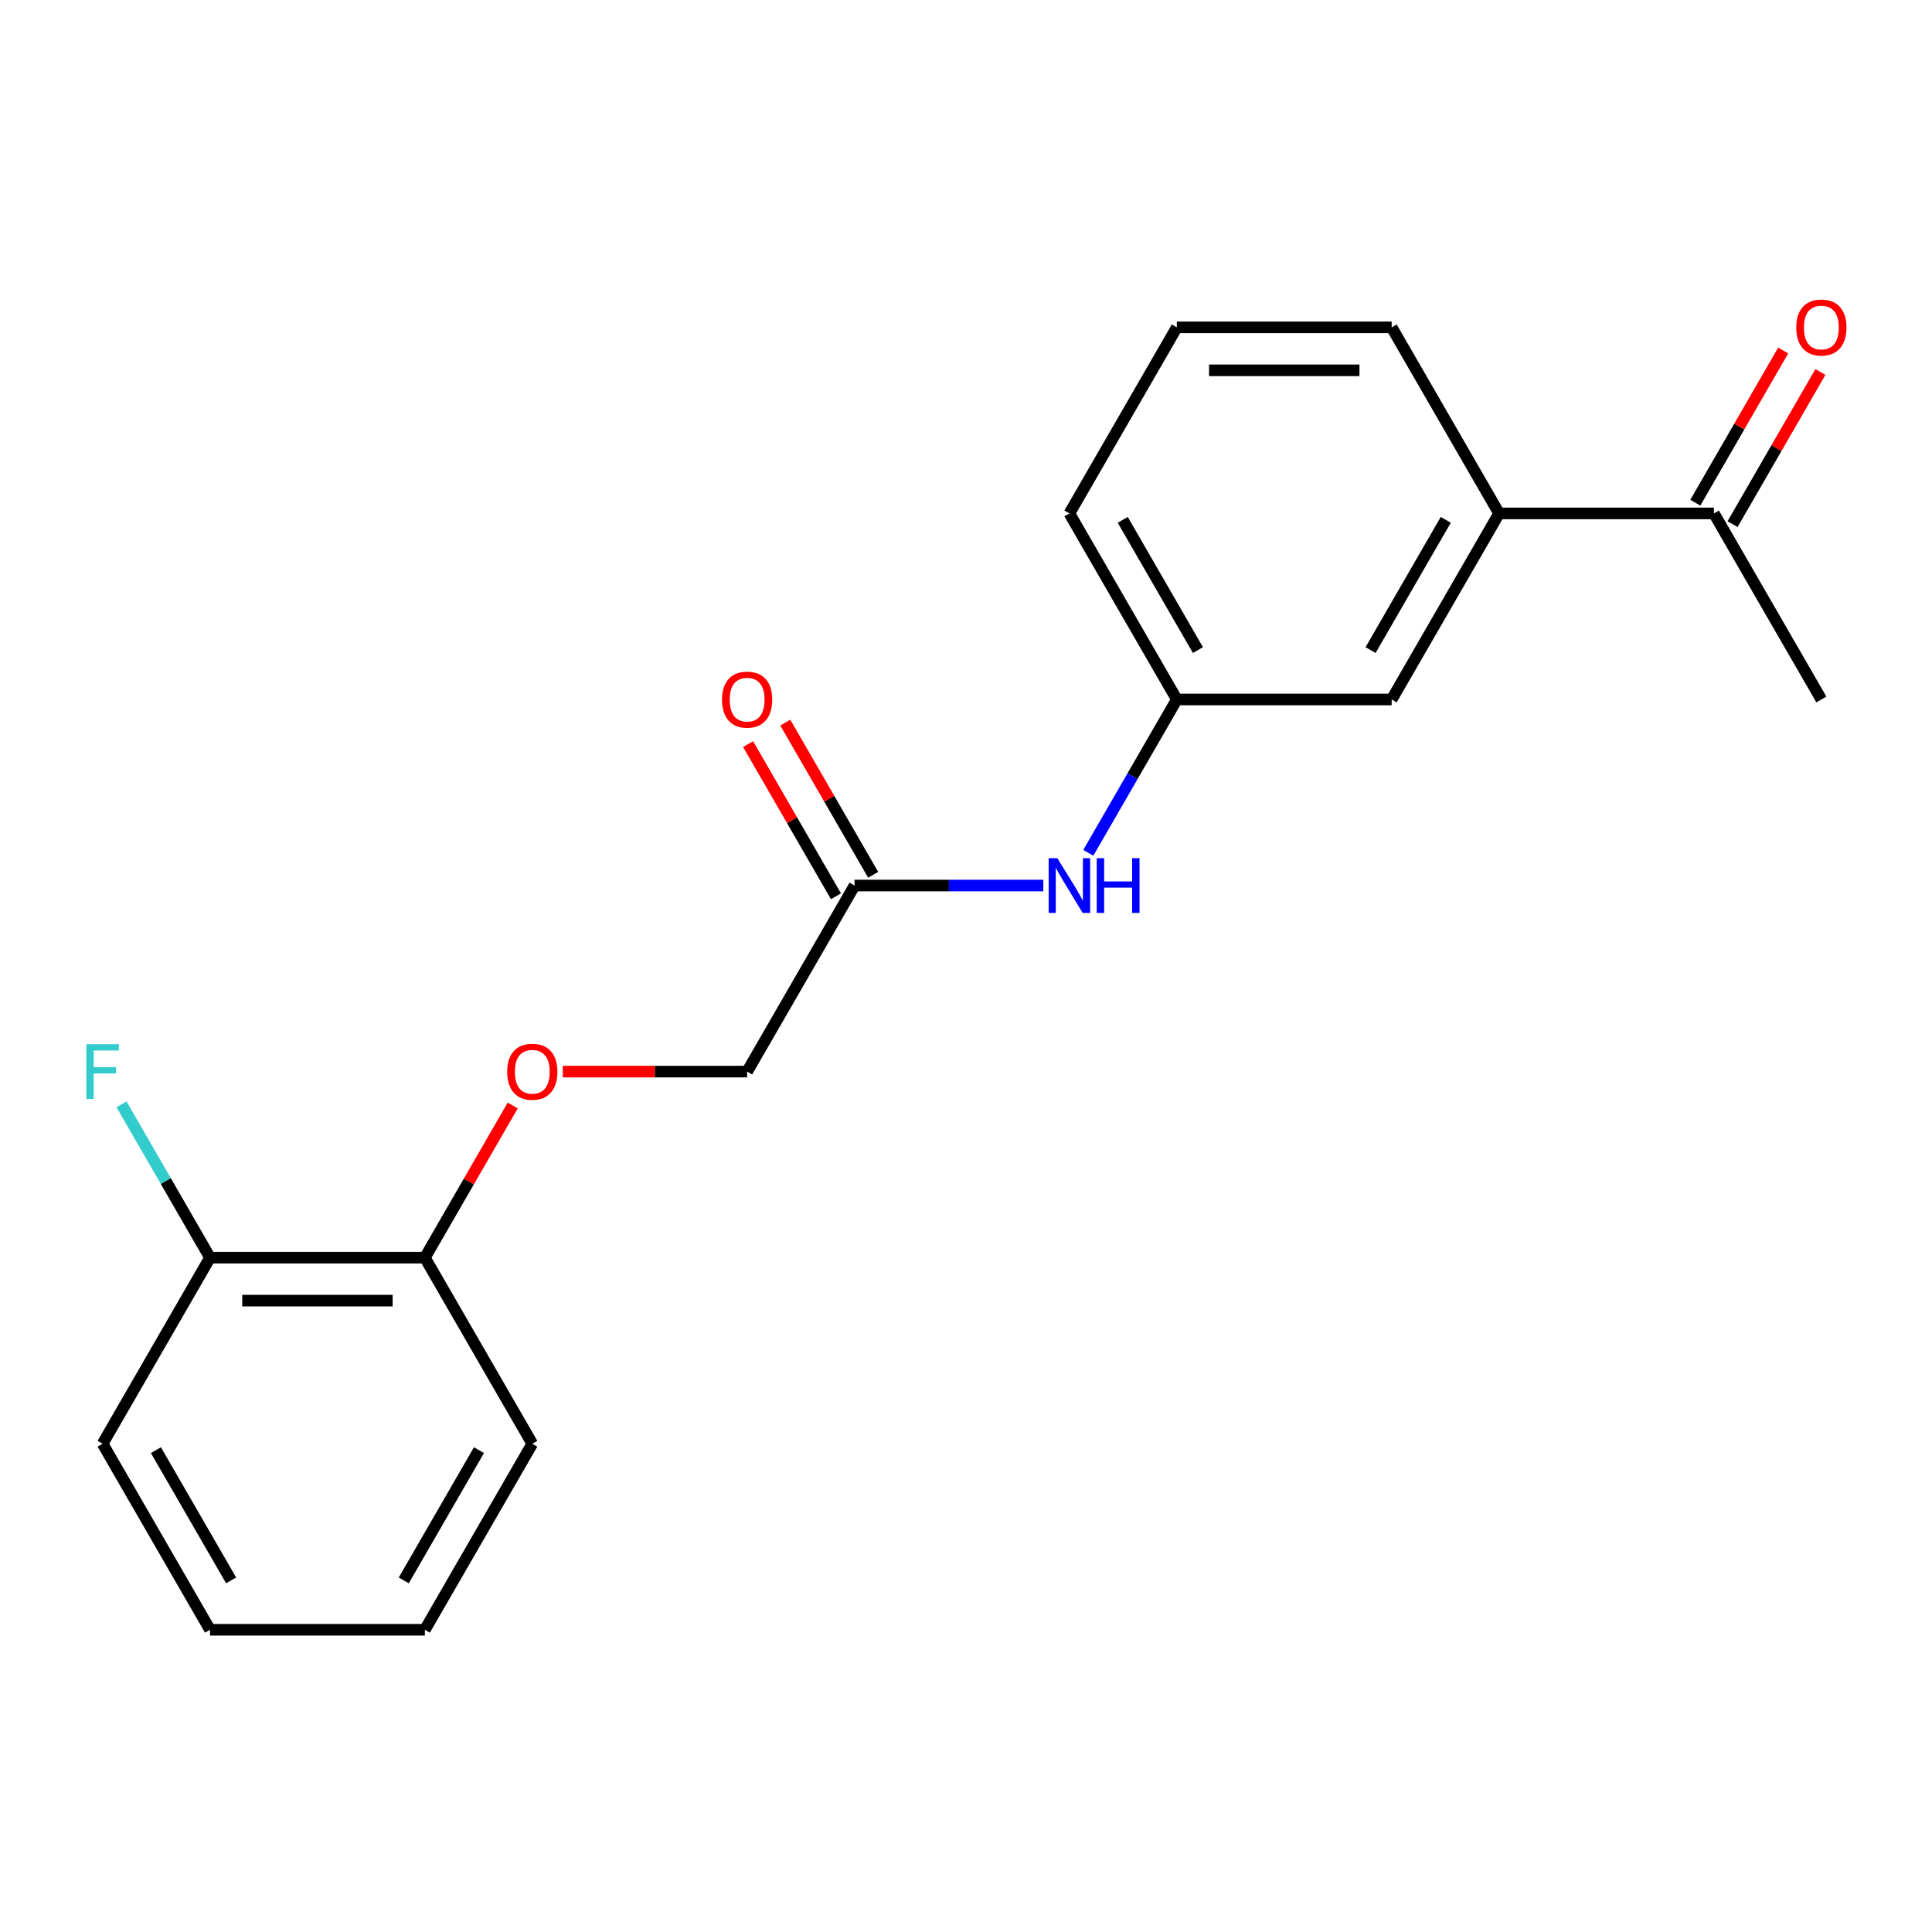 <?xml version='1.0' encoding='iso-8859-1'?>
<svg version='1.1' baseProfile='full'
              xmlns='http://www.w3.org/2000/svg'
                      xmlns:rdkit='http://www.rdkit.org/xml'
                      xmlns:xlink='http://www.w3.org/1999/xlink'
                  xml:space='preserve'
width='1000px' height='1000px' viewBox='0 0 1000 1000'>
<!-- END OF HEADER -->
<rect style='opacity:1.0;fill:#FFFFFF;stroke:none' width='1000' height='1000' x='0' y='0'> </rect>
<path class='bond-1' d='M 442.317,458.354 L 491.159,458.354' style='fill:none;fill-rule:evenodd;stroke:#000000;stroke-width:6px;stroke-linecap:butt;stroke-linejoin:miter;stroke-opacity:1' />
<path class='bond-1' d='M 491.159,458.354 L 540.001,458.354' style='fill:none;fill-rule:evenodd;stroke:#0000FF;stroke-width:6px;stroke-linecap:butt;stroke-linejoin:miter;stroke-opacity:1' />
<path class='bond-7' d='M 451.948,452.794 L 429.21,413.411' style='fill:none;fill-rule:evenodd;stroke:#000000;stroke-width:6px;stroke-linecap:butt;stroke-linejoin:miter;stroke-opacity:1' />
<path class='bond-7' d='M 429.21,413.411 L 406.473,374.029' style='fill:none;fill-rule:evenodd;stroke:#FF0000;stroke-width:6px;stroke-linecap:butt;stroke-linejoin:miter;stroke-opacity:1' />
<path class='bond-7' d='M 432.687,463.914 L 409.949,424.531' style='fill:none;fill-rule:evenodd;stroke:#000000;stroke-width:6px;stroke-linecap:butt;stroke-linejoin:miter;stroke-opacity:1' />
<path class='bond-7' d='M 409.949,424.531 L 387.212,385.149' style='fill:none;fill-rule:evenodd;stroke:#FF0000;stroke-width:6px;stroke-linecap:butt;stroke-linejoin:miter;stroke-opacity:1' />
<path class='bond-10' d='M 442.317,458.354 L 386.716,554.659' style='fill:none;fill-rule:evenodd;stroke:#000000;stroke-width:6px;stroke-linecap:butt;stroke-linejoin:miter;stroke-opacity:1' />
<path class='bond-0' d='M 775.928,265.744 L 720.326,362.049' style='fill:none;fill-rule:evenodd;stroke:#000000;stroke-width:6px;stroke-linecap:butt;stroke-linejoin:miter;stroke-opacity:1' />
<path class='bond-0' d='M 748.326,269.069 L 709.405,336.483' style='fill:none;fill-rule:evenodd;stroke:#000000;stroke-width:6px;stroke-linecap:butt;stroke-linejoin:miter;stroke-opacity:1' />
<path class='bond-2' d='M 775.928,265.744 L 887.131,265.744' style='fill:none;fill-rule:evenodd;stroke:#000000;stroke-width:6px;stroke-linecap:butt;stroke-linejoin:miter;stroke-opacity:1' />
<path class='bond-20' d='M 775.928,265.744 L 720.326,169.439' style='fill:none;fill-rule:evenodd;stroke:#000000;stroke-width:6px;stroke-linecap:butt;stroke-linejoin:miter;stroke-opacity:1' />
<path class='bond-5' d='M 563.301,441.414 L 586.212,401.731' style='fill:none;fill-rule:evenodd;stroke:#0000FF;stroke-width:6px;stroke-linecap:butt;stroke-linejoin:miter;stroke-opacity:1' />
<path class='bond-5' d='M 586.212,401.731 L 609.122,362.049' style='fill:none;fill-rule:evenodd;stroke:#000000;stroke-width:6px;stroke-linecap:butt;stroke-linejoin:miter;stroke-opacity:1' />
<path class='bond-9' d='M 896.761,271.304 L 919.499,231.922' style='fill:none;fill-rule:evenodd;stroke:#000000;stroke-width:6px;stroke-linecap:butt;stroke-linejoin:miter;stroke-opacity:1' />
<path class='bond-9' d='M 919.499,231.922 L 942.236,192.539' style='fill:none;fill-rule:evenodd;stroke:#FF0000;stroke-width:6px;stroke-linecap:butt;stroke-linejoin:miter;stroke-opacity:1' />
<path class='bond-9' d='M 877.5,260.184 L 900.238,220.801' style='fill:none;fill-rule:evenodd;stroke:#000000;stroke-width:6px;stroke-linecap:butt;stroke-linejoin:miter;stroke-opacity:1' />
<path class='bond-9' d='M 900.238,220.801 L 922.975,181.419' style='fill:none;fill-rule:evenodd;stroke:#FF0000;stroke-width:6px;stroke-linecap:butt;stroke-linejoin:miter;stroke-opacity:1' />
<path class='bond-15' d='M 887.131,265.744 L 942.733,362.049' style='fill:none;fill-rule:evenodd;stroke:#000000;stroke-width:6px;stroke-linecap:butt;stroke-linejoin:miter;stroke-opacity:1' />
<path class='bond-3' d='M 720.326,362.049 L 609.122,362.049' style='fill:none;fill-rule:evenodd;stroke:#000000;stroke-width:6px;stroke-linecap:butt;stroke-linejoin:miter;stroke-opacity:1' />
<path class='bond-4' d='M 291.292,554.659 L 339.004,554.659' style='fill:none;fill-rule:evenodd;stroke:#FF0000;stroke-width:6px;stroke-linecap:butt;stroke-linejoin:miter;stroke-opacity:1' />
<path class='bond-4' d='M 339.004,554.659 L 386.716,554.659' style='fill:none;fill-rule:evenodd;stroke:#000000;stroke-width:6px;stroke-linecap:butt;stroke-linejoin:miter;stroke-opacity:1' />
<path class='bond-6' d='M 265.386,572.199 L 242.648,611.581' style='fill:none;fill-rule:evenodd;stroke:#FF0000;stroke-width:6px;stroke-linecap:butt;stroke-linejoin:miter;stroke-opacity:1' />
<path class='bond-6' d='M 242.648,611.581 L 219.911,650.964' style='fill:none;fill-rule:evenodd;stroke:#000000;stroke-width:6px;stroke-linecap:butt;stroke-linejoin:miter;stroke-opacity:1' />
<path class='bond-14' d='M 609.122,362.049 L 553.521,265.744' style='fill:none;fill-rule:evenodd;stroke:#000000;stroke-width:6px;stroke-linecap:butt;stroke-linejoin:miter;stroke-opacity:1' />
<path class='bond-14' d='M 620.043,336.483 L 581.122,269.069' style='fill:none;fill-rule:evenodd;stroke:#000000;stroke-width:6px;stroke-linecap:butt;stroke-linejoin:miter;stroke-opacity:1' />
<path class='bond-8' d='M 219.911,650.964 L 108.707,650.964' style='fill:none;fill-rule:evenodd;stroke:#000000;stroke-width:6px;stroke-linecap:butt;stroke-linejoin:miter;stroke-opacity:1' />
<path class='bond-8' d='M 203.23,673.204 L 125.388,673.204' style='fill:none;fill-rule:evenodd;stroke:#000000;stroke-width:6px;stroke-linecap:butt;stroke-linejoin:miter;stroke-opacity:1' />
<path class='bond-16' d='M 219.911,650.964 L 275.512,747.269' style='fill:none;fill-rule:evenodd;stroke:#000000;stroke-width:6px;stroke-linecap:butt;stroke-linejoin:miter;stroke-opacity:1' />
<path class='bond-11' d='M 108.707,650.964 L 85.797,611.281' style='fill:none;fill-rule:evenodd;stroke:#000000;stroke-width:6px;stroke-linecap:butt;stroke-linejoin:miter;stroke-opacity:1' />
<path class='bond-11' d='M 85.797,611.281 L 62.886,571.599' style='fill:none;fill-rule:evenodd;stroke:#33CCCC;stroke-width:6px;stroke-linecap:butt;stroke-linejoin:miter;stroke-opacity:1' />
<path class='bond-17' d='M 108.707,650.964 L 53.106,747.269' style='fill:none;fill-rule:evenodd;stroke:#000000;stroke-width:6px;stroke-linecap:butt;stroke-linejoin:miter;stroke-opacity:1' />
<path class='bond-12' d='M 720.326,169.439 L 609.122,169.439' style='fill:none;fill-rule:evenodd;stroke:#000000;stroke-width:6px;stroke-linecap:butt;stroke-linejoin:miter;stroke-opacity:1' />
<path class='bond-12' d='M 703.645,191.68 L 625.803,191.68' style='fill:none;fill-rule:evenodd;stroke:#000000;stroke-width:6px;stroke-linecap:butt;stroke-linejoin:miter;stroke-opacity:1' />
<path class='bond-13' d='M 609.122,169.439 L 553.521,265.744' style='fill:none;fill-rule:evenodd;stroke:#000000;stroke-width:6px;stroke-linecap:butt;stroke-linejoin:miter;stroke-opacity:1' />
<path class='bond-18' d='M 275.512,747.269 L 219.911,843.573' style='fill:none;fill-rule:evenodd;stroke:#000000;stroke-width:6px;stroke-linecap:butt;stroke-linejoin:miter;stroke-opacity:1' />
<path class='bond-18' d='M 247.911,750.594 L 208.99,818.007' style='fill:none;fill-rule:evenodd;stroke:#000000;stroke-width:6px;stroke-linecap:butt;stroke-linejoin:miter;stroke-opacity:1' />
<path class='bond-21' d='M 53.106,747.269 L 108.707,843.573' style='fill:none;fill-rule:evenodd;stroke:#000000;stroke-width:6px;stroke-linecap:butt;stroke-linejoin:miter;stroke-opacity:1' />
<path class='bond-21' d='M 80.707,750.594 L 119.628,818.007' style='fill:none;fill-rule:evenodd;stroke:#000000;stroke-width:6px;stroke-linecap:butt;stroke-linejoin:miter;stroke-opacity:1' />
<path class='bond-19' d='M 219.911,843.573 L 108.707,843.573' style='fill:none;fill-rule:evenodd;stroke:#000000;stroke-width:6px;stroke-linecap:butt;stroke-linejoin:miter;stroke-opacity:1' />
<path  class='atom-2' d='M 547.261 444.194
L 556.541 459.194
Q 557.461 460.674, 558.941 463.354
Q 560.421 466.034, 560.501 466.194
L 560.501 444.194
L 564.261 444.194
L 564.261 472.514
L 560.381 472.514
L 550.421 456.114
Q 549.261 454.194, 548.021 451.994
Q 546.821 449.794, 546.461 449.114
L 546.461 472.514
L 542.781 472.514
L 542.781 444.194
L 547.261 444.194
' fill='#0000FF'/>
<path  class='atom-2' d='M 567.661 444.194
L 571.501 444.194
L 571.501 456.234
L 585.981 456.234
L 585.981 444.194
L 589.821 444.194
L 589.821 472.514
L 585.981 472.514
L 585.981 459.434
L 571.501 459.434
L 571.501 472.514
L 567.661 472.514
L 567.661 444.194
' fill='#0000FF'/>
<path  class='atom-5' d='M 262.512 554.739
Q 262.512 547.939, 265.872 544.139
Q 269.232 540.339, 275.512 540.339
Q 281.792 540.339, 285.152 544.139
Q 288.512 547.939, 288.512 554.739
Q 288.512 561.619, 285.112 565.539
Q 281.712 569.419, 275.512 569.419
Q 269.272 569.419, 265.872 565.539
Q 262.512 561.659, 262.512 554.739
M 275.512 566.219
Q 279.832 566.219, 282.152 563.339
Q 284.512 560.419, 284.512 554.739
Q 284.512 549.179, 282.152 546.379
Q 279.832 543.539, 275.512 543.539
Q 271.192 543.539, 268.832 546.339
Q 266.512 549.139, 266.512 554.739
Q 266.512 560.459, 268.832 563.339
Q 271.192 566.219, 275.512 566.219
' fill='#FF0000'/>
<path  class='atom-8' d='M 373.716 362.129
Q 373.716 355.329, 377.076 351.529
Q 380.436 347.729, 386.716 347.729
Q 392.996 347.729, 396.356 351.529
Q 399.716 355.329, 399.716 362.129
Q 399.716 369.009, 396.316 372.929
Q 392.916 376.809, 386.716 376.809
Q 380.476 376.809, 377.076 372.929
Q 373.716 369.049, 373.716 362.129
M 386.716 373.609
Q 391.036 373.609, 393.356 370.729
Q 395.716 367.809, 395.716 362.129
Q 395.716 356.569, 393.356 353.769
Q 391.036 350.929, 386.716 350.929
Q 382.396 350.929, 380.036 353.729
Q 377.716 356.529, 377.716 362.129
Q 377.716 367.849, 380.036 370.729
Q 382.396 373.609, 386.716 373.609
' fill='#FF0000'/>
<path  class='atom-10' d='M 929.733 169.519
Q 929.733 162.719, 933.093 158.919
Q 936.453 155.119, 942.733 155.119
Q 949.013 155.119, 952.373 158.919
Q 955.733 162.719, 955.733 169.519
Q 955.733 176.399, 952.333 180.319
Q 948.933 184.199, 942.733 184.199
Q 936.493 184.199, 933.093 180.319
Q 929.733 176.439, 929.733 169.519
M 942.733 180.999
Q 947.053 180.999, 949.373 178.119
Q 951.733 175.199, 951.733 169.519
Q 951.733 163.959, 949.373 161.159
Q 947.053 158.319, 942.733 158.319
Q 938.413 158.319, 936.053 161.119
Q 933.733 163.919, 933.733 169.519
Q 933.733 175.239, 936.053 178.119
Q 938.413 180.999, 942.733 180.999
' fill='#FF0000'/>
<path  class='atom-12' d='M 44.686 540.499
L 61.526 540.499
L 61.526 543.739
L 48.486 543.739
L 48.486 552.339
L 60.086 552.339
L 60.086 555.619
L 48.486 555.619
L 48.486 568.819
L 44.686 568.819
L 44.686 540.499
' fill='#33CCCC'/>
</svg>
